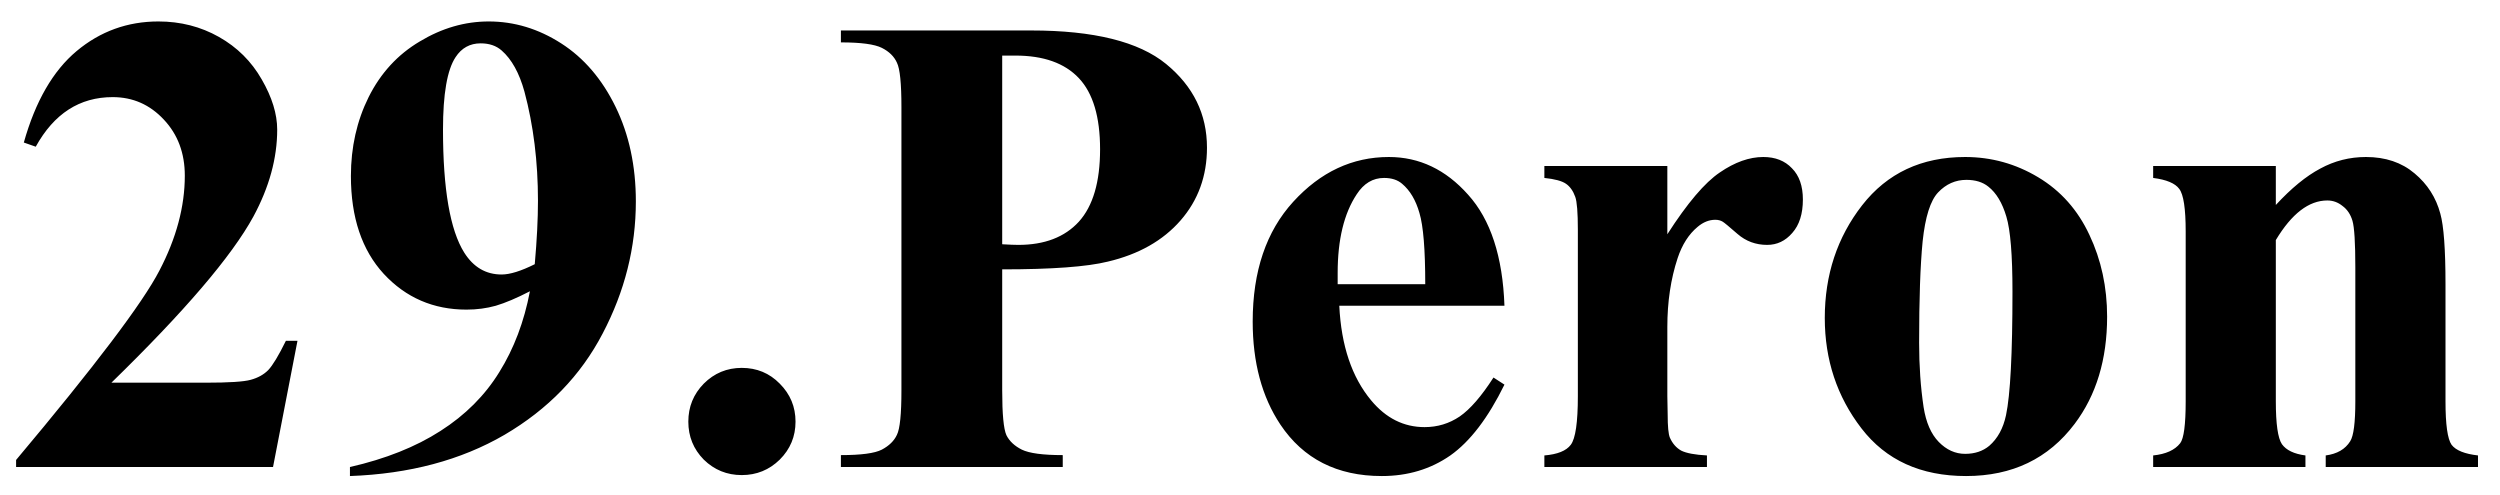<?xml version="1.0" encoding="UTF-8"?>
<svg xmlns="http://www.w3.org/2000/svg" width="91" height="18" viewBox="0 0 91 18" fill="none">
  <path d="M9.938 17H0.586V16.742C3.453 13.328 5.191 11.031 5.801 9.852C6.418 8.672 6.727 7.52 6.727 6.395C6.727 5.574 6.473 4.895 5.965 4.355C5.457 3.809 4.836 3.535 4.102 3.535C2.898 3.535 1.965 4.137 1.301 5.34L0.867 5.188C1.289 3.688 1.93 2.578 2.789 1.859C3.648 1.141 4.641 0.781 5.766 0.781C6.57 0.781 7.305 0.969 7.969 1.344C8.633 1.719 9.152 2.234 9.527 2.891C9.902 3.539 10.09 4.148 10.09 4.719C10.09 5.758 9.801 6.812 9.223 7.883C8.434 9.328 6.711 11.344 4.055 13.93H7.488C8.332 13.93 8.879 13.895 9.129 13.824C9.387 13.754 9.598 13.637 9.762 13.473C9.926 13.301 10.141 12.945 10.406 12.406H10.828L9.938 17ZM12.738 17.328V17C14.035 16.703 15.133 16.266 16.031 15.688C16.938 15.109 17.652 14.395 18.176 13.543C18.707 12.691 19.078 11.711 19.289 10.602C18.805 10.852 18.391 11.027 18.047 11.129C17.711 11.223 17.355 11.27 16.98 11.27C15.777 11.27 14.773 10.836 13.969 9.969C13.172 9.102 12.773 7.914 12.773 6.406C12.773 5.359 12.988 4.402 13.418 3.535C13.855 2.66 14.477 1.984 15.281 1.508C16.086 1.023 16.922 0.781 17.789 0.781C18.719 0.781 19.598 1.047 20.426 1.578C21.254 2.109 21.914 2.879 22.406 3.887C22.898 4.895 23.145 6.043 23.145 7.332C23.145 9.004 22.742 10.605 21.938 12.137C21.141 13.668 19.949 14.898 18.363 15.828C16.777 16.75 14.902 17.25 12.738 17.328ZM19.465 9.617C19.543 8.742 19.582 7.973 19.582 7.309C19.582 5.887 19.418 4.562 19.09 3.336C18.902 2.656 18.625 2.156 18.258 1.836C18.062 1.664 17.809 1.578 17.496 1.578C17.105 1.578 16.801 1.746 16.582 2.082C16.277 2.543 16.125 3.422 16.125 4.719C16.125 6.883 16.383 8.375 16.898 9.195C17.234 9.727 17.688 9.992 18.258 9.992C18.562 9.992 18.965 9.867 19.465 9.617ZM27 13.391C27.547 13.391 28.008 13.582 28.383 13.965C28.766 14.348 28.957 14.809 28.957 15.348C28.957 15.887 28.766 16.348 28.383 16.73C28 17.105 27.539 17.293 27 17.293C26.461 17.293 26 17.105 25.617 16.73C25.242 16.348 25.055 15.887 25.055 15.348C25.055 14.809 25.242 14.348 25.617 13.965C26 13.582 26.461 13.391 27 13.391ZM36.48 9.805V14.211C36.48 15.07 36.531 15.613 36.633 15.84C36.742 16.059 36.93 16.234 37.195 16.367C37.469 16.5 37.965 16.566 38.684 16.566V17H30.609V16.566C31.344 16.566 31.84 16.5 32.098 16.367C32.363 16.227 32.547 16.047 32.648 15.828C32.758 15.609 32.812 15.07 32.812 14.211V3.898C32.812 3.039 32.758 2.5 32.648 2.281C32.547 2.055 32.363 1.875 32.098 1.742C31.832 1.609 31.336 1.543 30.609 1.543V1.109H37.535C39.816 1.109 41.453 1.516 42.445 2.328C43.438 3.141 43.934 4.156 43.934 5.375C43.934 6.406 43.613 7.289 42.973 8.023C42.332 8.758 41.449 9.258 40.324 9.523C39.566 9.711 38.285 9.805 36.48 9.805ZM36.48 2.023V8.891C36.738 8.906 36.934 8.914 37.066 8.914C38.02 8.914 38.754 8.633 39.27 8.07C39.785 7.5 40.043 6.621 40.043 5.434C40.043 4.254 39.785 3.391 39.27 2.844C38.754 2.297 37.984 2.023 36.961 2.023H36.48ZM54.762 11.129H48.75C48.82 12.582 49.207 13.73 49.91 14.574C50.449 15.223 51.098 15.547 51.855 15.547C52.324 15.547 52.75 15.418 53.133 15.16C53.516 14.895 53.926 14.422 54.363 13.742L54.762 14C54.168 15.211 53.512 16.07 52.793 16.578C52.074 17.078 51.242 17.328 50.297 17.328C48.672 17.328 47.441 16.703 46.605 15.453C45.934 14.445 45.598 13.195 45.598 11.703C45.598 9.875 46.09 8.422 47.074 7.344C48.066 6.258 49.227 5.715 50.555 5.715C51.664 5.715 52.625 6.172 53.438 7.086C54.258 7.992 54.699 9.34 54.762 11.129ZM51.879 10.344C51.879 9.086 51.809 8.223 51.668 7.754C51.535 7.285 51.324 6.93 51.035 6.688C50.871 6.547 50.652 6.477 50.379 6.477C49.973 6.477 49.641 6.676 49.383 7.074C48.922 7.77 48.691 8.723 48.691 9.934V10.344H51.879ZM60.691 6.043V8.527C61.418 7.395 62.055 6.645 62.602 6.277C63.148 5.902 63.676 5.715 64.184 5.715C64.621 5.715 64.969 5.852 65.227 6.125C65.492 6.391 65.625 6.77 65.625 7.262C65.625 7.785 65.496 8.191 65.238 8.48C64.988 8.77 64.684 8.914 64.324 8.914C63.91 8.914 63.551 8.781 63.246 8.516C62.941 8.25 62.762 8.102 62.707 8.07C62.629 8.023 62.539 8 62.438 8C62.211 8 61.996 8.086 61.793 8.258C61.473 8.523 61.23 8.902 61.066 9.395C60.816 10.152 60.691 10.988 60.691 11.902V14.422L60.703 15.078C60.703 15.523 60.73 15.809 60.785 15.934C60.879 16.145 61.016 16.301 61.195 16.402C61.383 16.496 61.695 16.555 62.133 16.578V17H56.215V16.578C56.691 16.539 57.012 16.41 57.176 16.191C57.348 15.965 57.434 15.375 57.434 14.422V8.363C57.434 7.738 57.402 7.34 57.34 7.168C57.262 6.949 57.148 6.789 57 6.688C56.852 6.586 56.59 6.516 56.215 6.477V6.043H60.691ZM71.531 5.715C72.484 5.715 73.371 5.961 74.191 6.453C75.012 6.945 75.633 7.645 76.055 8.551C76.484 9.457 76.699 10.449 76.699 11.527C76.699 13.082 76.305 14.383 75.516 15.43C74.562 16.695 73.246 17.328 71.566 17.328C69.918 17.328 68.648 16.75 67.758 15.594C66.867 14.438 66.422 13.098 66.422 11.574C66.422 10.004 66.875 8.637 67.781 7.473C68.695 6.301 69.945 5.715 71.531 5.715ZM71.578 6.547C71.18 6.547 70.836 6.699 70.547 7.004C70.266 7.301 70.078 7.895 69.984 8.785C69.898 9.668 69.856 10.898 69.856 12.477C69.856 13.312 69.91 14.094 70.019 14.82C70.106 15.375 70.289 15.797 70.57 16.086C70.852 16.375 71.172 16.52 71.531 16.52C71.883 16.52 72.176 16.422 72.41 16.227C72.715 15.961 72.918 15.59 73.019 15.113C73.176 14.371 73.254 12.871 73.254 10.613C73.254 9.285 73.18 8.375 73.031 7.883C72.883 7.383 72.664 7.02 72.375 6.793C72.172 6.629 71.906 6.547 71.578 6.547ZM82.84 6.043V7.461C83.402 6.852 83.941 6.41 84.457 6.137C84.973 5.855 85.527 5.715 86.121 5.715C86.832 5.715 87.422 5.914 87.891 6.312C88.359 6.703 88.672 7.191 88.828 7.777C88.953 8.223 89.016 9.078 89.016 10.344V14.609C89.016 15.453 89.09 15.98 89.238 16.191C89.394 16.395 89.715 16.523 90.199 16.578V17H84.656V16.578C85.07 16.523 85.367 16.352 85.547 16.062C85.672 15.867 85.734 15.383 85.734 14.609V9.734C85.734 8.836 85.699 8.27 85.629 8.035C85.559 7.801 85.438 7.621 85.266 7.496C85.102 7.363 84.918 7.297 84.715 7.297C84.043 7.297 83.418 7.777 82.84 8.738V14.609C82.84 15.43 82.914 15.949 83.062 16.168C83.219 16.387 83.504 16.523 83.918 16.578V17H78.375V16.578C78.836 16.531 79.164 16.383 79.359 16.133C79.492 15.961 79.559 15.453 79.559 14.609V8.422C79.559 7.594 79.481 7.078 79.324 6.875C79.176 6.672 78.859 6.539 78.375 6.477V6.043H82.84Z" fill="black"></path>
</svg>

